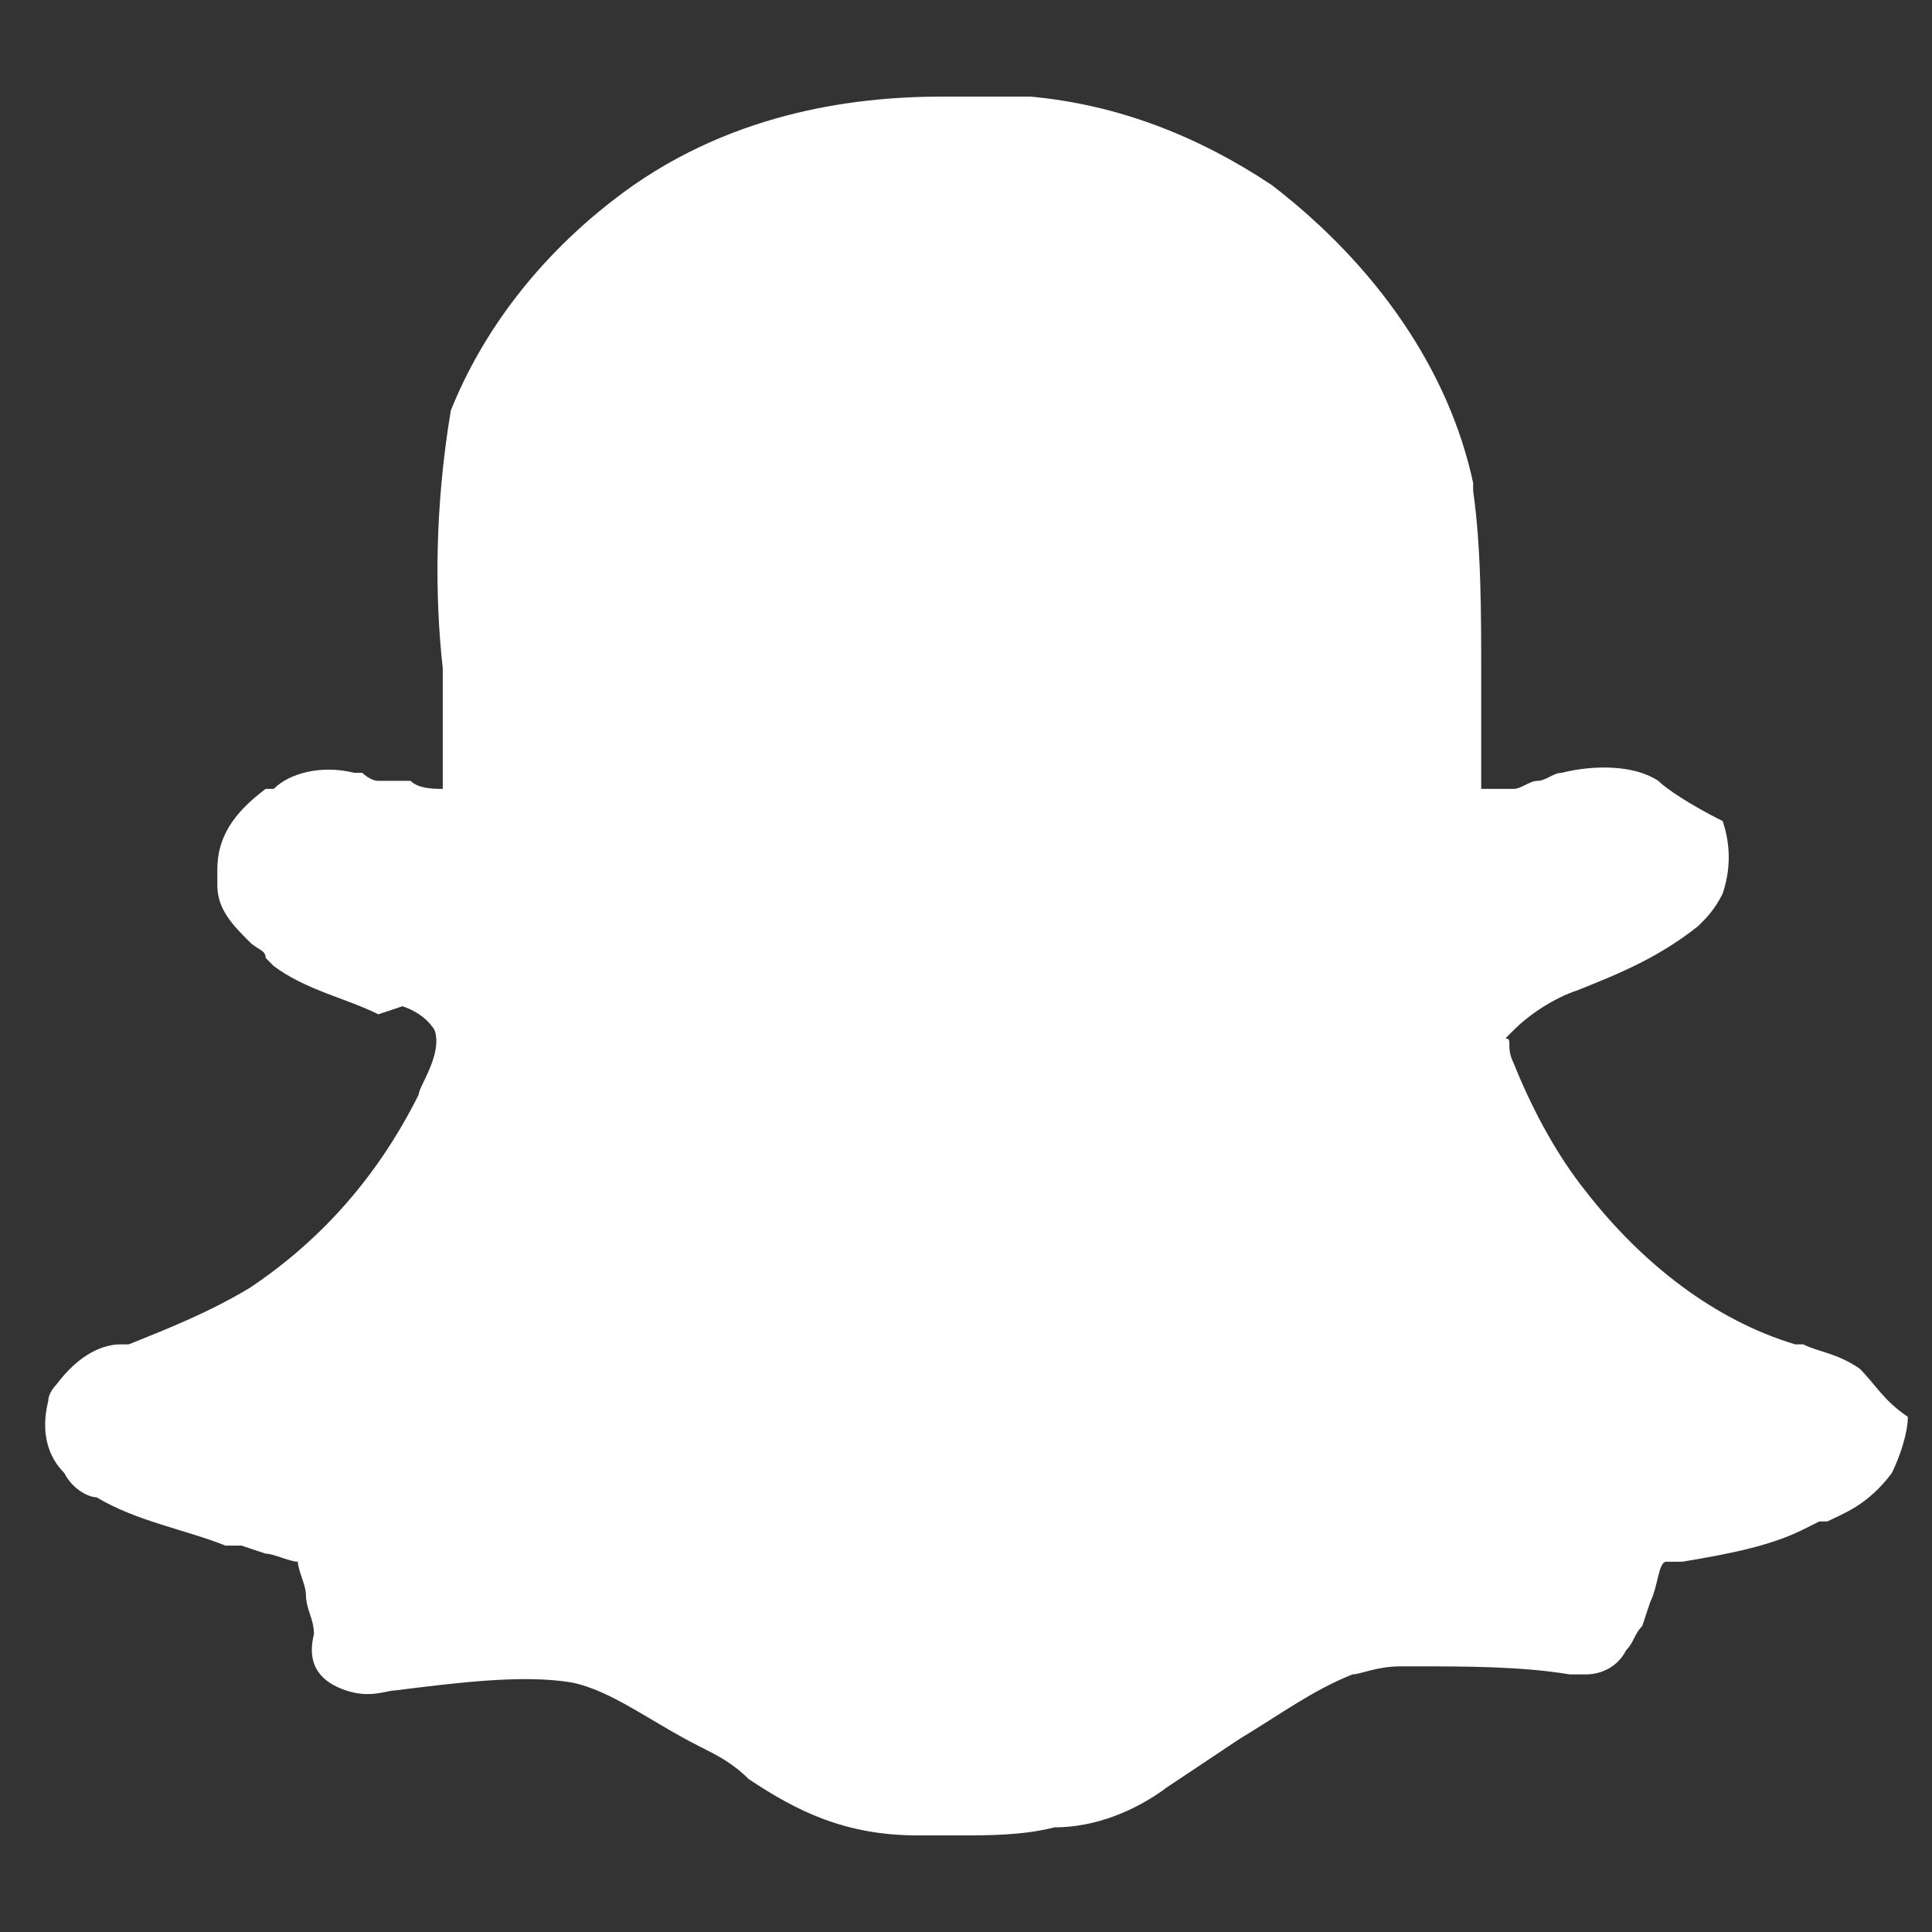 <svg id="SvgjsSvg1001" width="288" height="288" xmlns="http://www.w3.org/2000/svg" version="1.1" xmlns:xlink="http://www.w3.org/1999/xlink" xmlns:svgjs="http://svgjs.com/svgjs"><rect width="100%" height="100%" fill="#333333" stroke="none"/><defs id="SvgjsDefs1002"></defs><g id="SvgjsG1008"><svg xmlns="http://www.w3.org/2000/svg" viewBox="0 0 24 24" width="288" height="288"><path d="M23.1 17c-.1 0-.1 0 0 0-.3-.2-.5-.2-.7-.3h-.1c-1-.3-1.9-1-2.6-1.9-.4-.5-.7-1.1-.9-1.6-.1-.2 0-.3-.1-.3l.1-.1c.2-.2.5-.4.8-.5.5-.2 1-.4 1.5-.8.1-.1.2-.2.3-.4.1-.3.1-.6 0-.9-.4-.2-.7-.4-.8-.5-.3-.2-.8-.2-1.2-.1-.1 0-.2.1-.3.1-.1 0-.2.1-.3.1h-.4V8.4c0-.8 0-1.6-.1-2.3V6c-.3-1.4-1.2-2.7-2.5-3.7-.9-.6-1.9-1-3-1.1h-1.1c-1.1 0-2.7.2-4.1 1.3-.9.7-1.6 1.6-2 2.6-.2 1.2-.2 2.3-.1 3.2v1.5c-.1 0-.3 0-.4-.1h-.4c-.1 0-.2-.1-.2-.1h-.1c-.4-.1-.8 0-1 .2h-.1c-.4.3-.6.6-.6 1v.2c0 .3.2.5.4.7.1.1.2.1.2.2l.1.1c.4.3.9.4 1.3.6l.3-.1c.3.1.4.3.4.3.1.3-.2.7-.2.8-.5 1-1.2 1.8-2.1 2.4-.5.3-1 .5-1.5.7h-.1c-.2 0-.5.1-.8.5 0 0-.1.1-.1.2-.1.4 0 .7.2.9.1.2.3.3.4.3.5.3 1.1.4 1.6.6H3l.3.1c.1 0 .3.1.4.1 0 .1.1.3.1.4 0 .2.1.3.1.5-.1.4.1.6.4.7.3.1.5 0 .6 0 .8-.1 1.6-.2 2.2-.1.5.1 1 .5 1.6.8.2.1.4.2.6.4.6.4 1.2.7 2.1.7h.5c.4 0 .8 0 1.2-.1.5 0 1-.2 1.4-.5l.9-.6c.5-.3.9-.6 1.4-.8.1 0 .3-.1.6-.1h.2c.6 0 1.3 0 1.9.1h.2c.2 0 .4-.1.5-.3.1-.1.1-.2.2-.3l.1-.3c.1-.2.1-.5.2-.5h.2c.6-.1 1.1-.2 1.5-.4l.2-.1h.1c.2-.1.5-.2.8-.6.1-.2.2-.5.2-.7-.3-.2-.4-.4-.6-.6z" fill="#ffffff" class="svgShape color000000-0 selectable"></path></svg></g></svg>